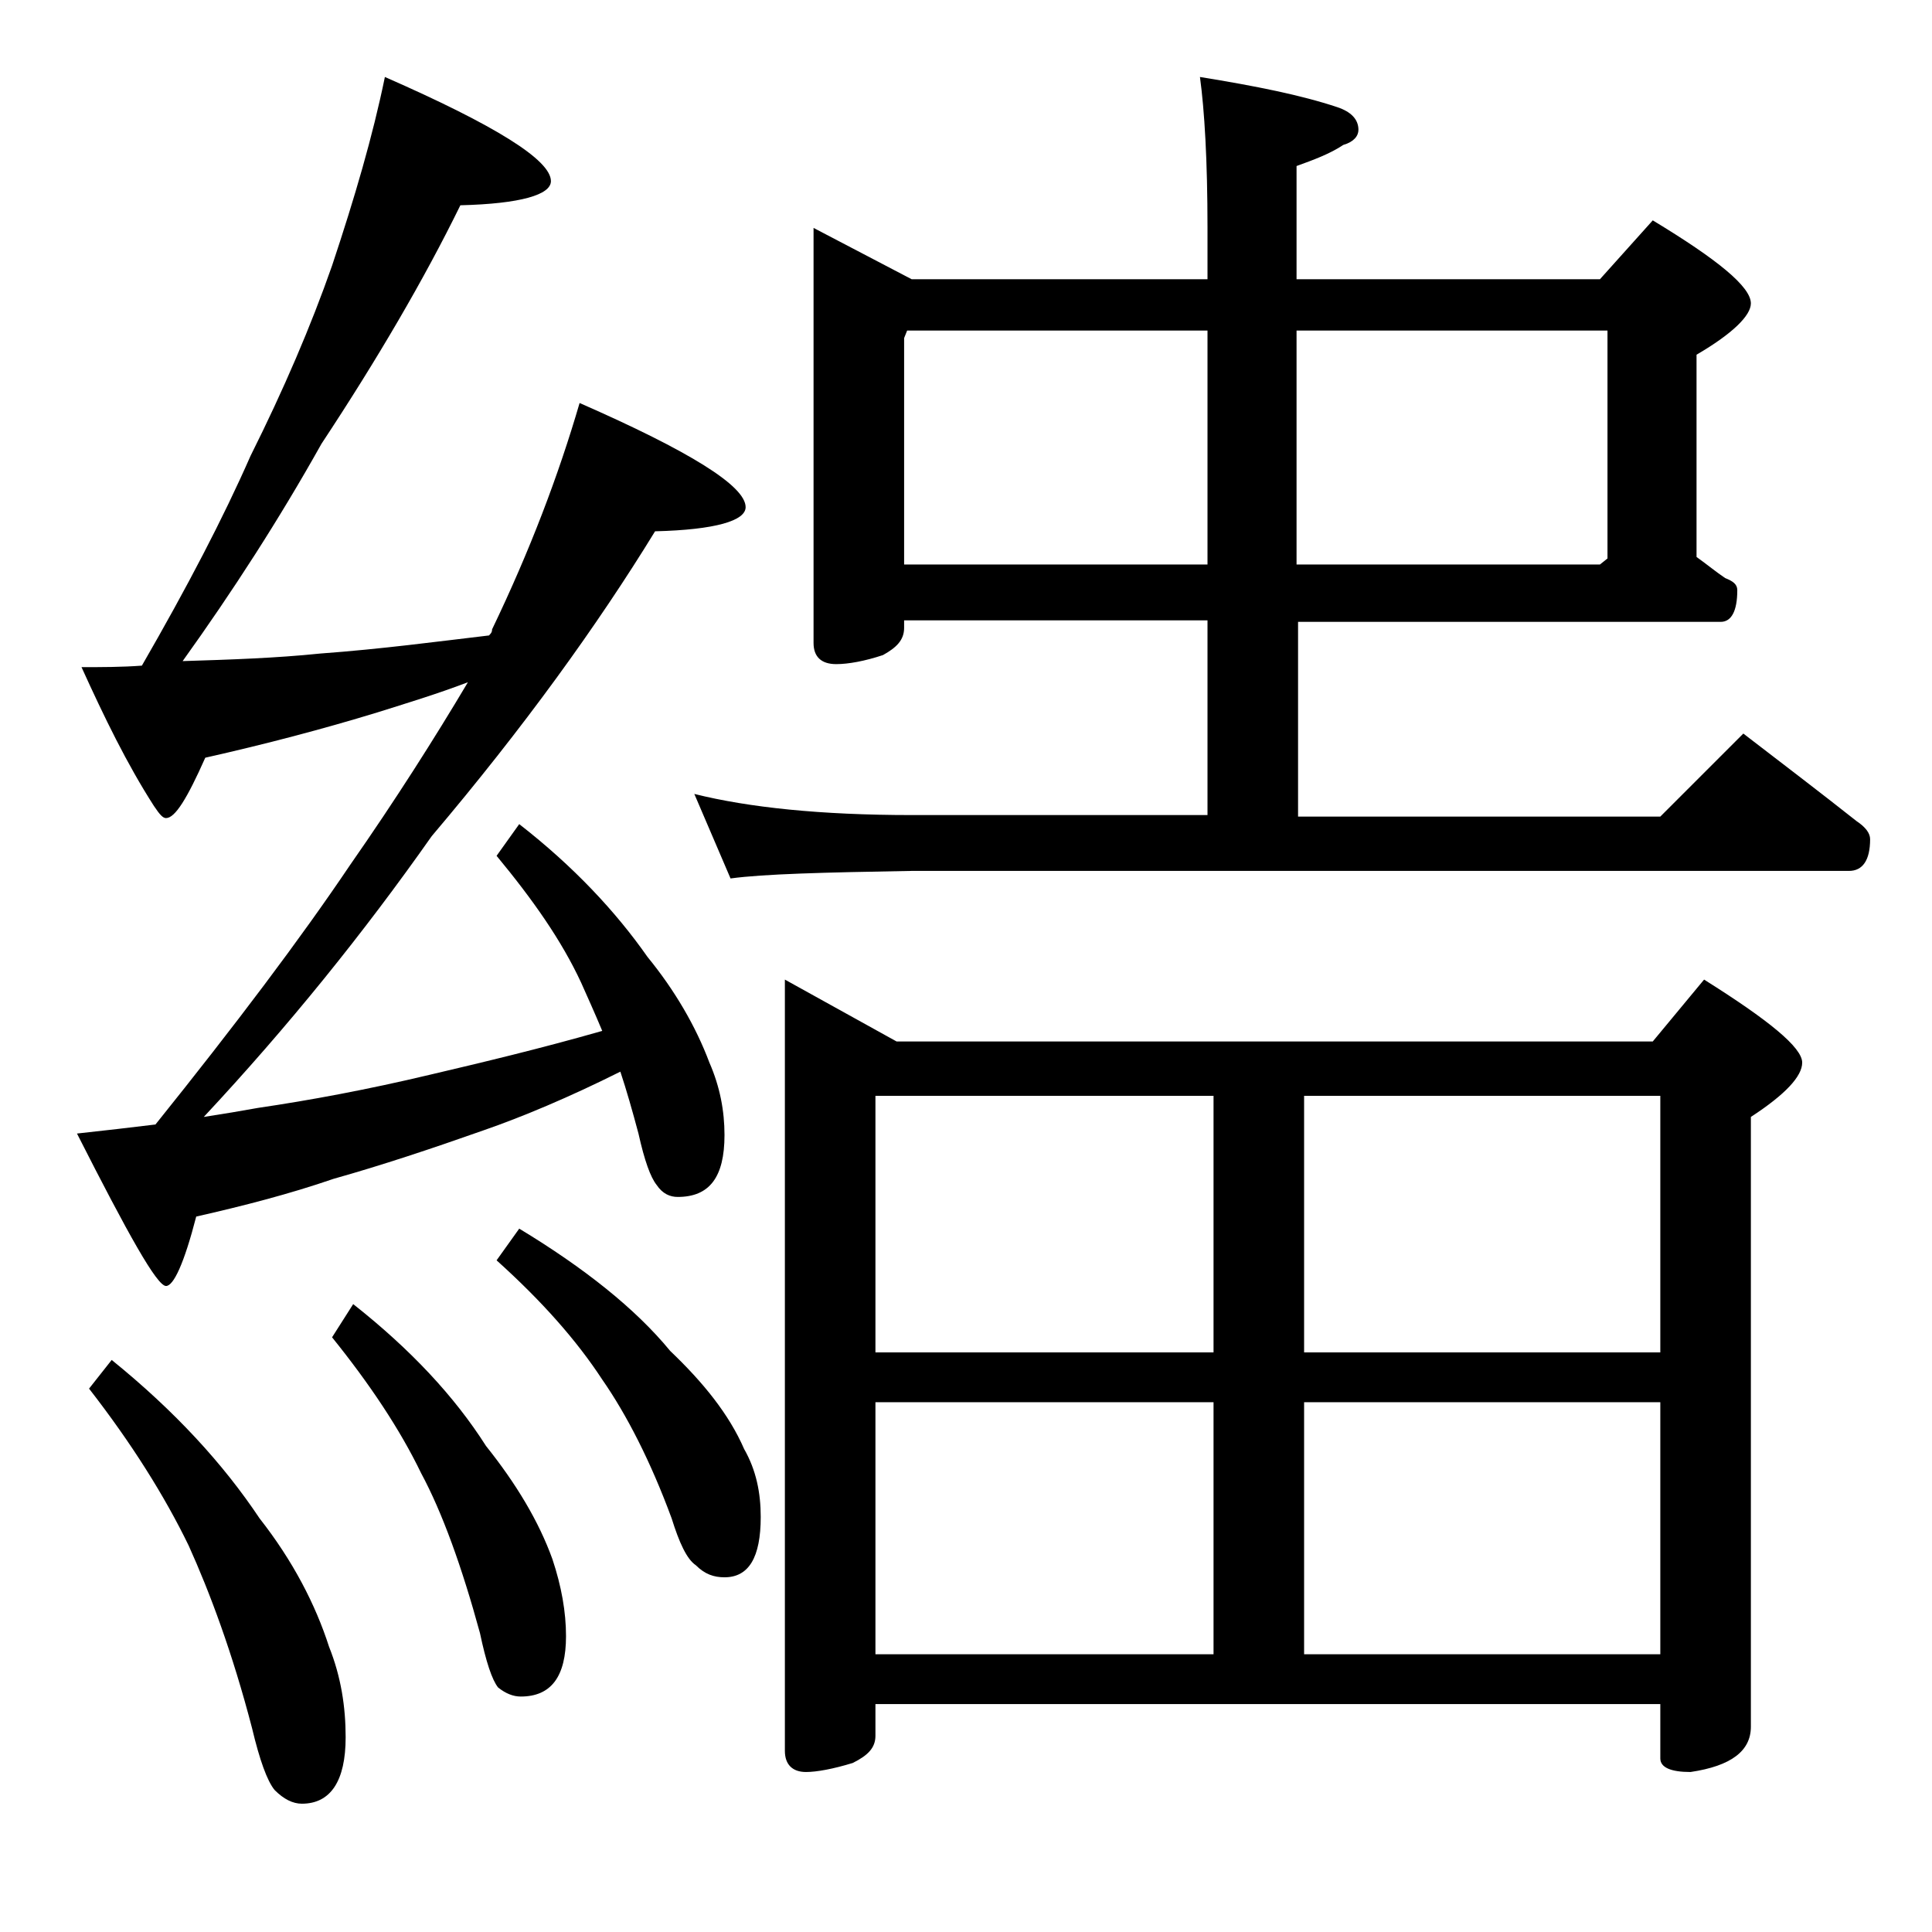 <?xml version="1.0" encoding="utf-8"?>
<!-- Generator: Adobe Illustrator 18.0.0, SVG Export Plug-In . SVG Version: 6.00 Build 0)  -->
<!DOCTYPE svg PUBLIC "-//W3C//DTD SVG 1.1//EN" "http://www.w3.org/Graphics/SVG/1.1/DTD/svg11.dtd">
<svg version="1.1" id="Layer_1" xmlns="http://www.w3.org/2000/svg" xmlns:xlink="http://www.w3.org/1999/xlink" x="0px" y="0px"
	 viewBox="0 0 128 128" enable-background="new 0 0 128 128" xml:space="preserve">
<path d="M25.5,5.1c7.3,3.2,11,5.5,11,6.9c0,0.9-2,1.5-6,1.6c-2.4,4.9-5.5,10.2-9.2,15.8c-2.8,5-5.9,9.8-9.2,14.4
	c3.2-0.1,6.2-0.2,9.1-0.5c4.1-0.3,7.8-0.8,11.2-1.2c0.2-0.2,0.2-0.3,0.2-0.4c2.5-5.2,4.4-10.2,5.8-15c7.3,3.2,11,5.5,11,6.9
	c0,0.9-2,1.5-6,1.6c-3.8,6.2-8.7,13-14.8,20.2c-4.5,6.4-9.5,12.6-15.1,18.6c1.3-0.2,2.5-0.4,3.6-0.6c3.4-0.5,7.2-1.2,11.4-2.2
	c3.4-0.8,7.2-1.7,11.4-2.9c-0.5-1.2-1-2.3-1.4-3.2c-1.3-2.8-3.2-5.5-5.6-8.4l1.5-2.1c3.6,2.8,6.4,5.8,8.5,8.8c1.8,2.2,3.2,4.6,4.1,7
	c0.7,1.6,1,3.2,1,4.8c0,2.8-1,4.1-3.1,4.1c-0.5,0-1-0.2-1.4-0.8c-0.4-0.5-0.8-1.6-1.2-3.4c-0.4-1.5-0.8-2.9-1.2-4.1
	c-3.4,1.7-6.5,3-9.1,3.9c-3.4,1.2-6.7,2.3-9.9,3.2c-2.9,1-6,1.8-9.1,2.5c-0.8,3.1-1.5,4.6-2,4.6c-0.6,0-2.5-3.4-5.9-10.1
	c1.8-0.2,3.6-0.4,5.2-0.6c5.3-6.6,9.6-12.3,12.9-17.2c3-4.3,5.6-8.4,7.8-12.1c-2.1,0.8-4.1,1.4-6,2c-3.6,1.1-7.4,2.1-11.4,3
	c-1.2,2.7-2,4-2.6,4c-0.2,0-0.4-0.2-0.8-0.8c-1.8-2.8-3.3-5.9-4.8-9.2c1.3,0,2.7,0,4-0.1c3-5.2,5.4-9.8,7.2-13.9
	c2.2-4.4,4-8.6,5.4-12.6C23.5,13.1,24.7,9,25.5,5.1z M7.4,90.1c4.2,3.4,7.4,6.9,9.8,10.5c2.2,2.8,3.7,5.7,4.6,8.5c0.8,2,1.1,4,1.1,6
	c0,2.9-1,4.4-2.9,4.4c-0.6,0-1.2-0.3-1.8-0.9c-0.5-0.6-1-2-1.5-4.1c-1.3-5-2.8-9-4.2-12.1c-1.6-3.3-3.8-6.8-6.6-10.4L7.4,90.1z
	 M23.4,86.4c3.8,3,6.7,6.1,8.8,9.4c2,2.5,3.5,5,4.4,7.5c0.6,1.8,0.9,3.5,0.9,5.1c0,2.7-1,4-3,4c-0.5,0-1-0.2-1.5-0.6
	c-0.4-0.5-0.8-1.7-1.2-3.6c-1.2-4.4-2.5-8-3.9-10.6c-1.4-2.9-3.4-5.9-5.9-9L23.4,86.4z M34.4,81.4c4.3,2.6,7.7,5.3,10,8.1
	c2.2,2.1,3.9,4.2,4.9,6.5c0.8,1.4,1.1,2.9,1.1,4.5c0,2.7-0.8,4-2.4,4c-0.7,0-1.3-0.2-1.9-0.8c-0.6-0.4-1.1-1.5-1.6-3.1
	c-1.4-3.8-3-6.9-4.6-9.2c-1.7-2.6-4-5.2-7-7.9L34.4,81.4z M46,52.6c3.6,0.9,8.4,1.4,14.4,1.4H80V41.1H59.9v0.5
	c0,0.8-0.5,1.3-1.4,1.8c-1.2,0.4-2.3,0.6-3.1,0.6c-1,0-1.5-0.5-1.5-1.4V15.1l6.5,3.4H80v-3.4c0-4.5-0.2-7.8-0.5-10
	c3.7,0.6,6.7,1.2,9.1,2C89.5,7.4,90,7.9,90,8.6c0,0.4-0.3,0.8-1,1c-0.9,0.6-2,1-3.1,1.4v7.5H106l3.5-3.9c4.3,2.6,6.5,4.4,6.5,5.5
	c0,0.8-1.2,2-3.6,3.4v13.4c0.7,0.5,1.3,1,1.9,1.4c0.5,0.2,0.8,0.4,0.8,0.8c0,1.4-0.4,2.1-1.1,2.1h-28v12.9H110l5.5-5.5
	c2.6,2,5.1,3.9,7.5,5.8c0.6,0.4,0.9,0.8,0.9,1.2c0,1.4-0.5,2.1-1.4,2.1H60.4c-5.8,0.1-9.8,0.2-12,0.5L46,52.6z M52,64.9l7.4,4.1
	h50.1l3.4-4.1c4.3,2.7,6.5,4.5,6.5,5.5c0,0.9-1.1,2.1-3.4,3.6v40.4c0,1.6-1.3,2.6-4,3c-1.3,0-2-0.3-2-0.9v-3.6H58v2.1
	c0,0.8-0.5,1.3-1.5,1.8c-1.3,0.4-2.4,0.6-3.1,0.6c-0.9,0-1.4-0.5-1.4-1.4V64.9z M58,89.6h22.4v-17H58V89.6z M58,109.6h22.4V92.9H58
	V109.6z M59.9,37.4H80V21.9H60.1l-0.2,0.5V37.4z M85.9,21.9v15.5H106l0.5-0.4V21.9H85.9z M86.4,72.6v17H110v-17H86.4z M86.4,109.6
	H110V92.9H86.4V109.6z"/>
</svg>
